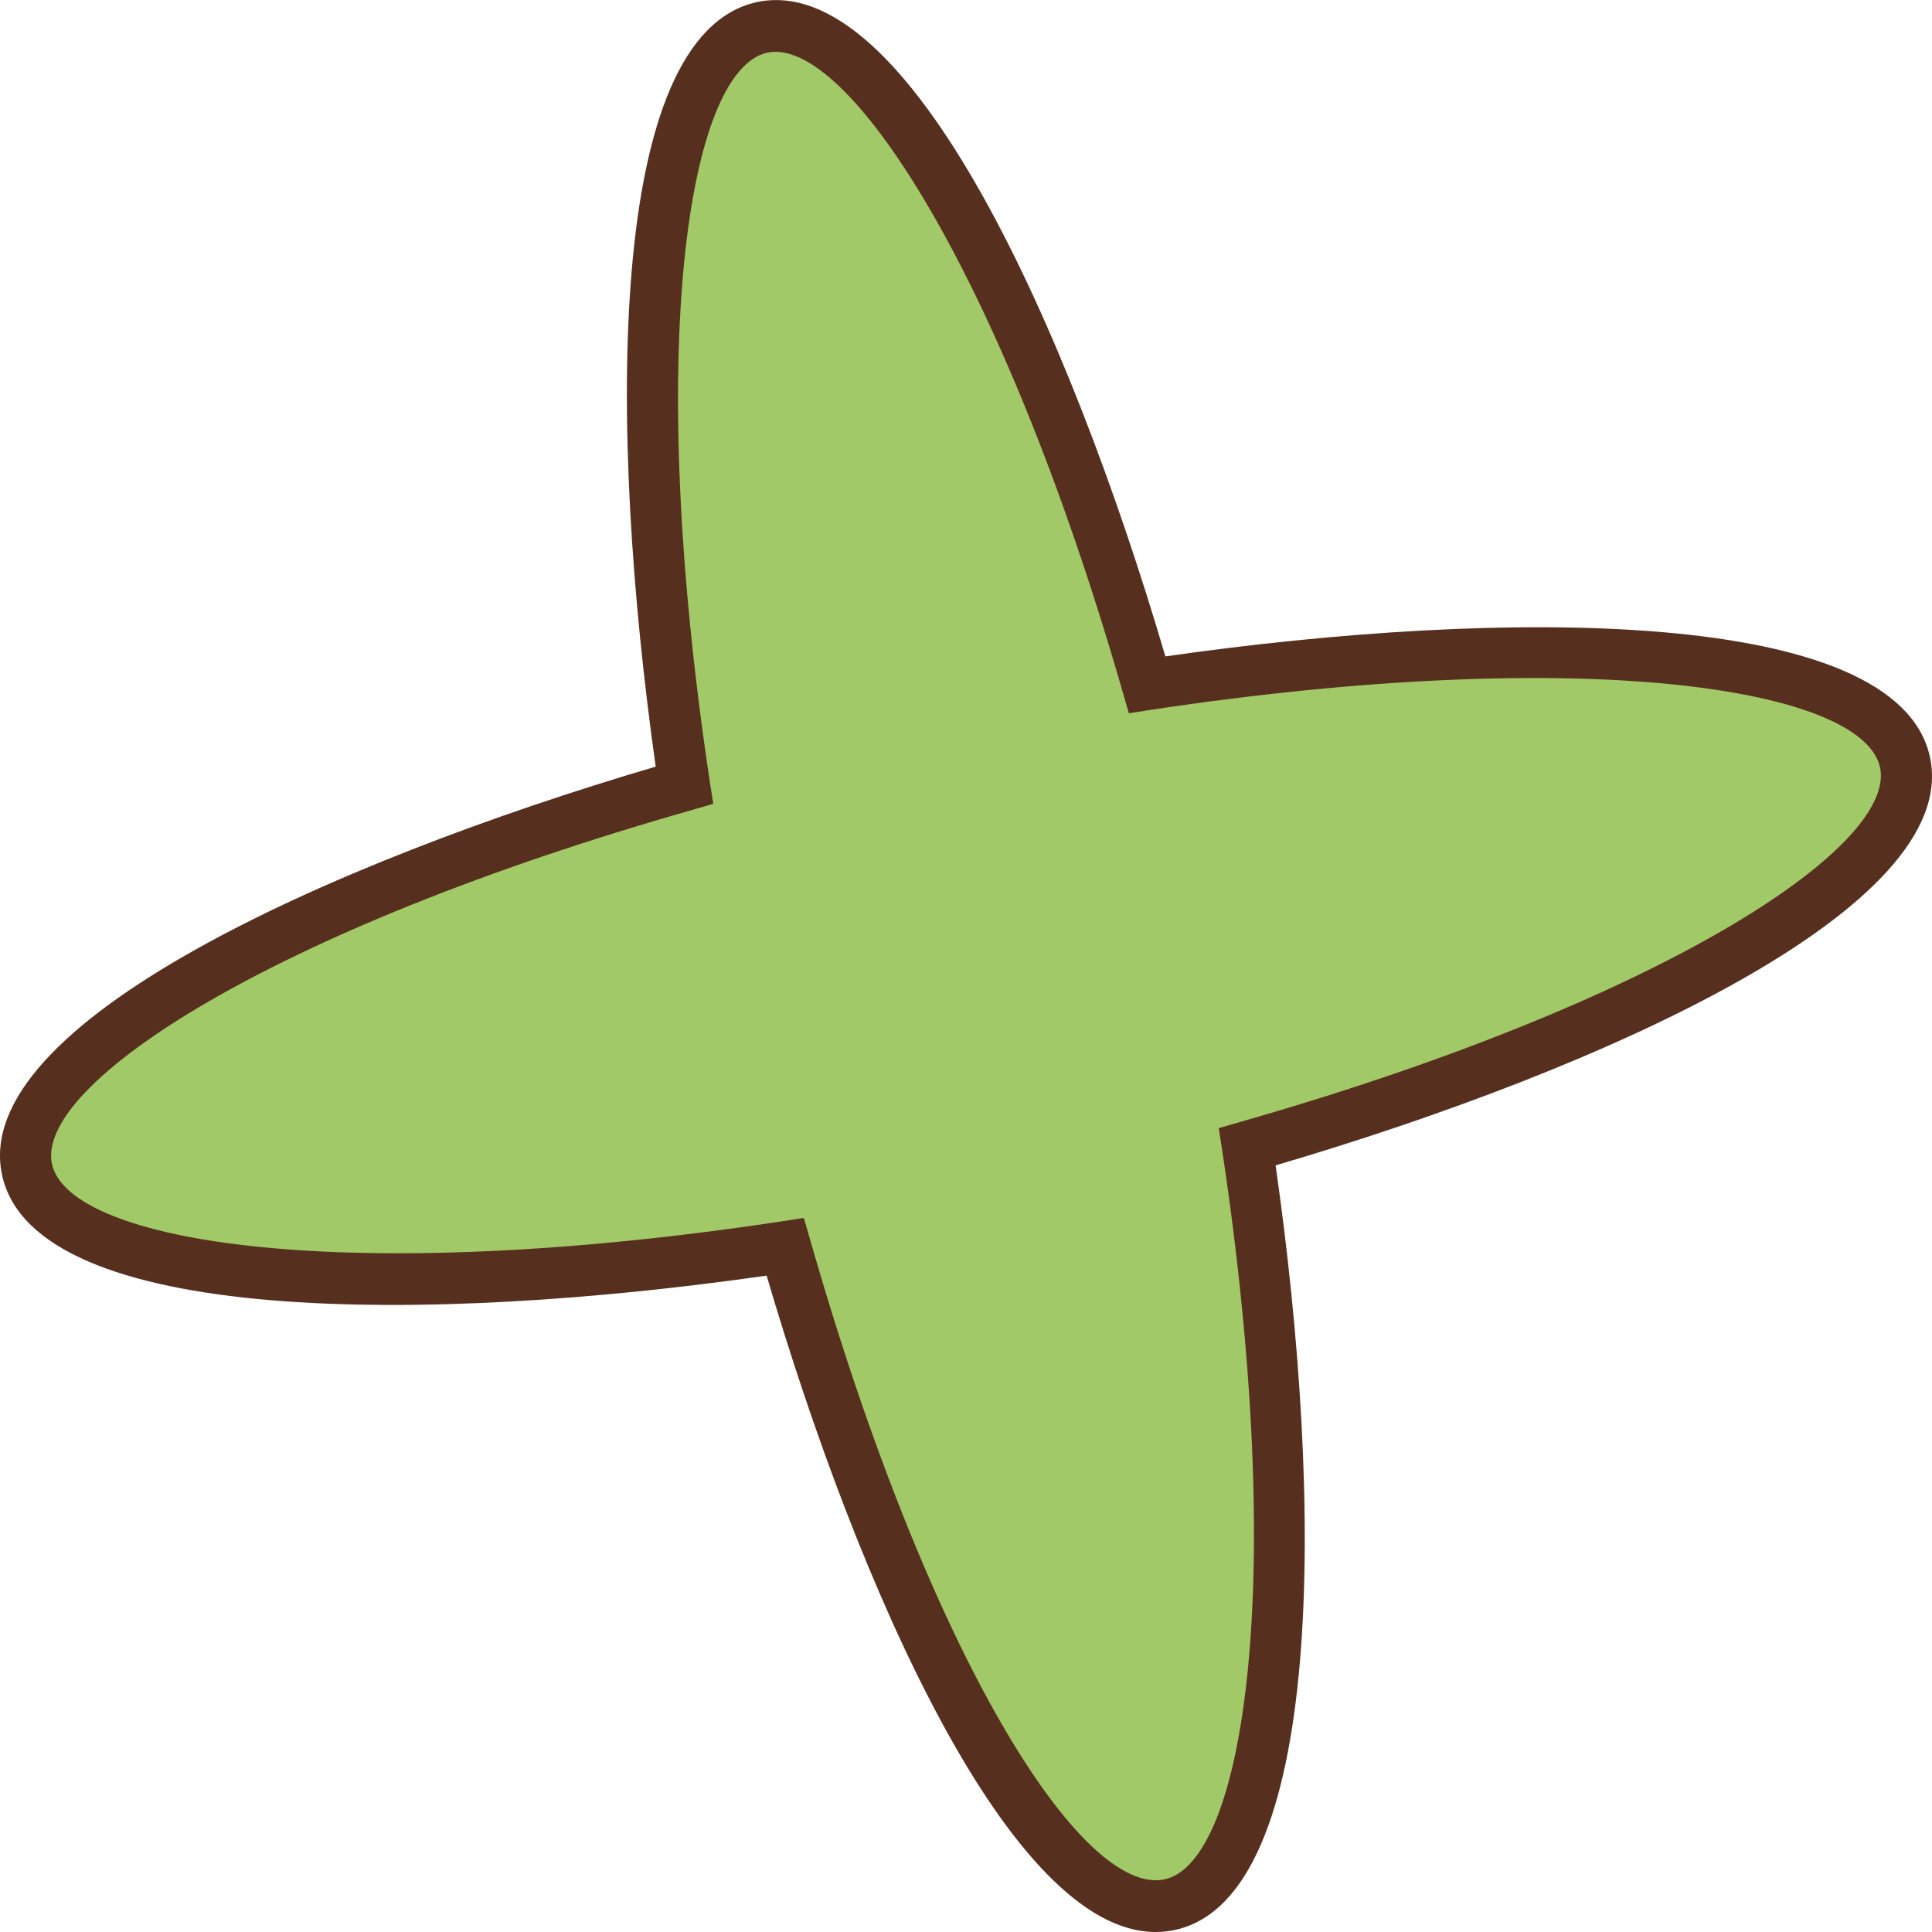 <?xml version="1.0" encoding="UTF-8"?> <svg xmlns="http://www.w3.org/2000/svg" id="Layer_2" data-name="Layer 2" viewBox="0 0 27.52 27.52"><defs><style> .cls-1 { fill: #572f1e; } .cls-2 { fill: #a2c967; } </style></defs><g id="Myriad_Pro" data-name="Myriad Pro"><g><path class="cls-2" d="M16.66,27.13c1.59-.34,1.99-4.92,1.1-10.8,5.71-1.63,9.71-3.89,9.37-5.48-.35-1.59-4.92-1.99-10.79-1.1C14.7,4.04,12.44.04,10.86.39c-1.59.34-1.99,4.92-1.1,10.79C4.04,12.81.04,15.07.39,16.66c.35,1.59,4.92,1.99,10.8,1.1,1.63,5.71,3.89,9.71,5.48,9.37Z"></path><path class="cls-1" d="M16.46,27.52c-2.07,0-4.23-4.89-5.54-9.35-4.8.69-10.42.72-10.89-1.43-.47-2.15,4.66-4.45,9.31-5.82C8.66,6.11,8.63.5,10.78.03c2.16-.46,4.45,4.66,5.82,9.32,4.81-.69,10.42-.71,10.89,1.43.47,2.15-4.66,4.45-9.32,5.82.69,4.81.71,10.42-1.43,10.89h0c-.09.02-.18.03-.28.03ZM16.66,27.13h0,0ZM11.45,17.35l.09.31c1.72,6.01,3.88,9.36,5.05,9.11h0c1.13-.25,1.75-4.2.82-10.38l-.05-.32.31-.09c6.02-1.72,9.35-3.92,9.11-5.05-.25-1.13-4.2-1.75-10.38-.82l-.32.05-.09-.31C14.26,3.84,12.05.51,10.93.75c-1.13.25-1.75,4.2-.82,10.38l.05.32-.31.09C3.84,13.25.5,15.45.74,16.58c.25,1.13,4.2,1.75,10.38.82l.32-.05Z"></path></g></g></svg> 